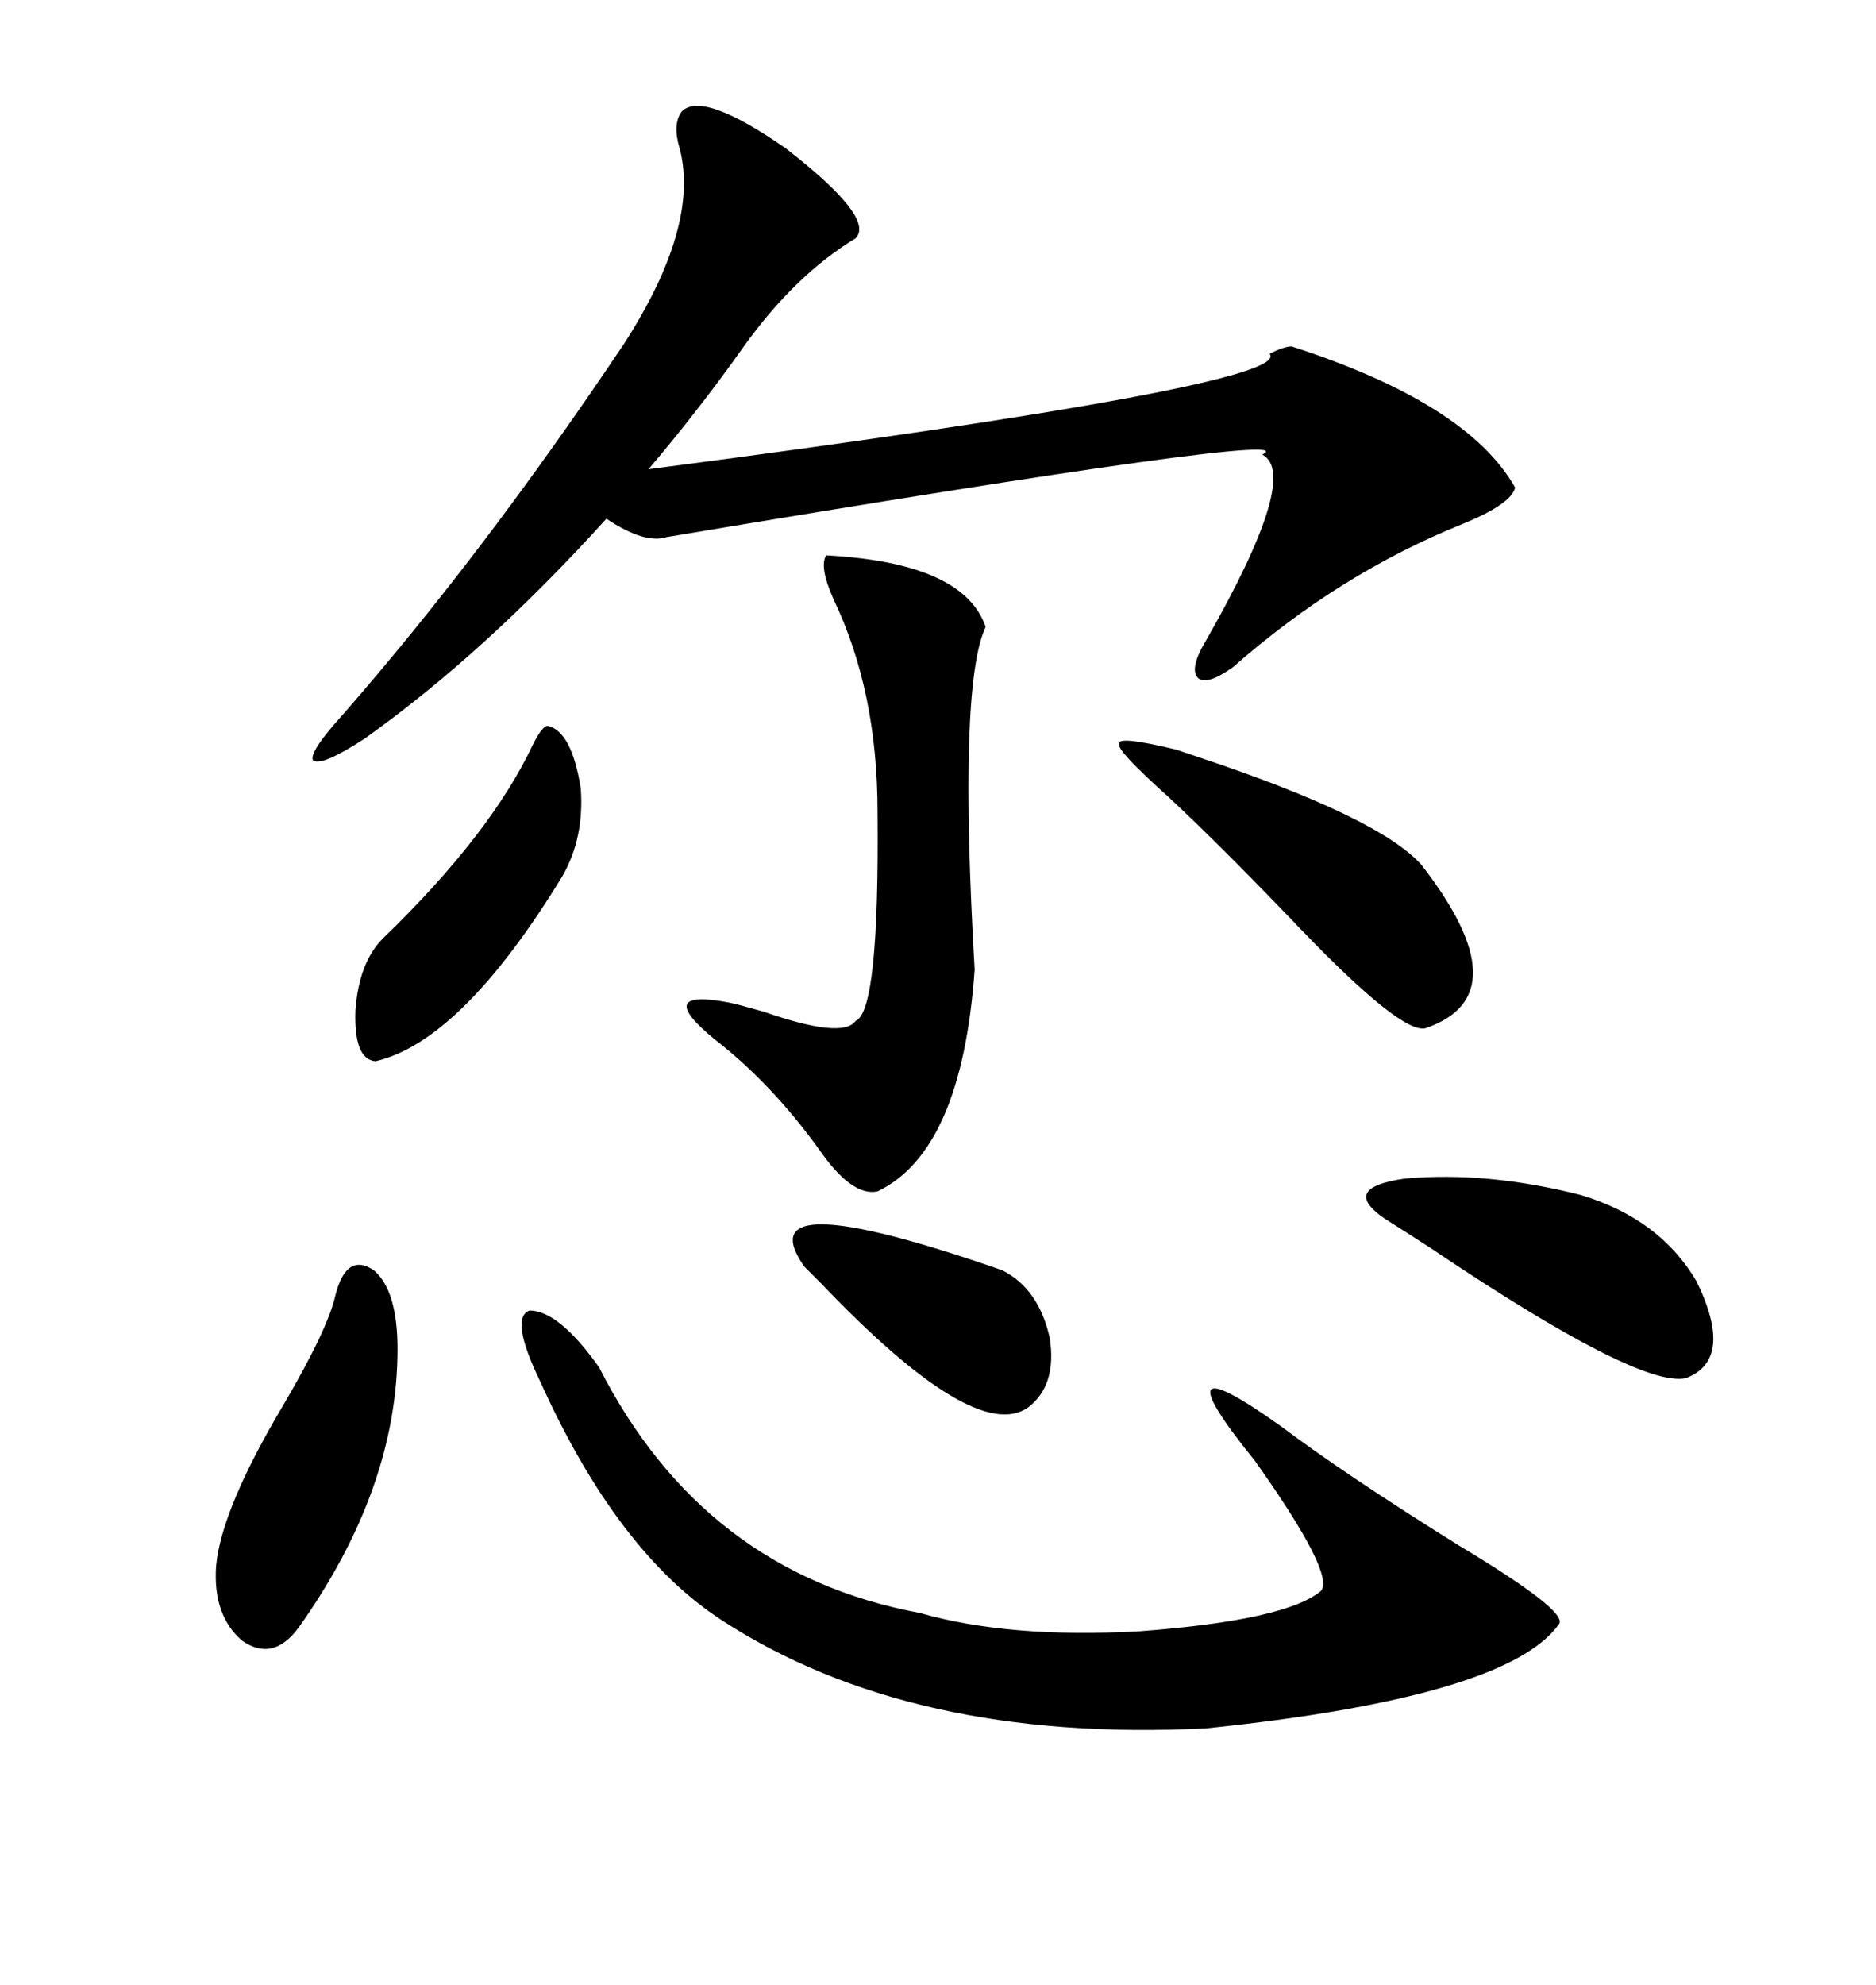 <svg xmlns="http://www.w3.org/2000/svg" xmlns:xlink="http://www.w3.org/1999/xlink" width="300" height="317.285"><path d="M108.98 17.87L108.98 17.87Q112.21 14.36 125.68 23.73L125.68 23.73Q140.04 34.86 136.82 38.09L136.82 38.09Q127.15 43.95 118.95 55.37L118.95 55.37Q111.91 65.33 103.71 75L103.71 75Q207.13 61.52 203.03 56.54L203.03 56.54Q205.37 55.37 206.54 55.37L206.54 55.37Q234.67 64.45 242.29 77.93L242.29 77.93Q241.70 80.57 233.79 83.79L233.79 83.79Q214.16 91.70 197.17 106.64L197.17 106.64Q193.07 109.57 191.60 108.40L191.60 108.40Q190.14 106.93 192.77 102.54L192.77 102.54Q208.01 75.88 201.86 72.66L201.86 72.66Q210.06 68.55 106.64 85.84L106.64 85.84Q103.13 87.01 96.97 82.91L96.97 82.91Q77.64 104.30 58.30 118.07L58.30 118.07Q51.56 122.46 50.10 121.58L50.10 121.58Q49.22 120.41 54.79 114.26L54.79 114.26Q77.34 88.48 99.90 54.79L99.90 54.79Q111.91 36.04 108.69 23.73L108.69 23.73Q107.52 19.92 108.98 17.87ZM86.43 220.90L86.43 220.90Q81.45 210.64 84.67 209.47L84.67 209.47Q89.36 209.47 95.80 218.55L95.80 218.55Q112.50 251.37 147.07 257.81L147.07 257.81Q161.43 261.91 182.23 260.74L182.23 260.74Q205.66 258.98 211.23 254.30L211.23 254.30Q213.57 251.66 200.68 233.50L200.68 233.50Q184.57 213.57 204.79 227.93L204.79 227.93Q215.33 235.84 233.20 246.97L233.20 246.97Q250.78 257.52 249.32 259.57L249.32 259.57Q241.11 271.29 192.77 276.27L192.77 276.27Q145.61 278.61 115.43 258.98L115.43 258.98Q98.73 248.14 86.43 220.90ZM132.13 88.77L132.13 88.77Q154.10 89.94 157.62 100.20L157.62 100.20Q153.22 109.57 155.86 154.98L155.86 154.98Q153.81 183.98 140.33 190.43L140.33 190.43Q136.23 191.31 130.96 183.69L130.96 183.69Q123.34 173.14 114.26 166.11L114.26 166.11Q109.28 162.01 109.86 160.55L109.86 160.55Q110.45 159.08 116.60 160.25L116.60 160.25Q118.07 160.55 122.17 161.72L122.17 161.72Q134.77 166.11 136.82 163.18L136.82 163.18Q140.63 161.72 140.33 129.79L140.33 129.79Q140.33 110.45 133.30 95.80L133.30 95.80Q130.96 90.53 132.13 88.77ZM188.09 119.82L188.09 119.82Q188.96 120.12 191.60 121.00L191.60 121.00Q220.61 130.66 227.34 138.28L227.34 138.28Q243.46 159.08 227.93 164.36L227.93 164.36Q224.12 165.23 208.30 148.83L208.30 148.83Q195.41 135.35 186.91 127.44L186.91 127.44Q178.42 119.82 179.00 118.95L179.00 118.95Q178.42 117.48 188.09 119.82ZM53.61 207.13L53.61 207.13Q55.37 200.10 59.77 203.03L59.77 203.03Q63.57 206.25 63.57 215.63L63.57 215.63Q63.57 237.89 47.75 260.16L47.75 260.16Q43.65 265.72 38.67 262.21L38.67 262.21Q33.98 258.11 34.57 250.20L34.57 250.20Q35.45 241.11 45.41 224.41L45.41 224.41Q52.44 212.40 53.61 207.13ZM252.83 191.02L252.83 191.02Q265.43 194.82 271.29 204.79L271.29 204.79Q277.44 217.38 269.53 220.31L269.53 220.31Q261.91 221.78 228.81 199.51L228.81 199.51Q223.83 196.29 221.48 194.82L221.48 194.82Q214.16 189.84 224.71 188.38L224.71 188.38Q237.89 187.21 252.83 191.02ZM87.60 116.02L87.60 116.02Q91.41 116.89 92.87 125.98L92.87 125.98Q93.46 133.89 89.94 140.04L89.94 140.04Q73.83 166.41 60.06 169.63L60.06 169.63Q56.54 169.34 56.84 161.43L56.84 161.43Q57.42 153.81 61.23 150L61.23 150Q78.52 133.30 85.25 118.95L85.25 118.95Q86.72 116.02 87.60 116.02ZM128.61 202.44L128.61 202.44Q118.95 188.67 160.25 203.03L160.25 203.03Q166.11 205.96 167.87 213.87L167.87 213.87Q169.04 221.48 164.36 225L164.36 225Q155.86 230.86 131.25 205.08L131.25 205.08Q129.20 203.03 128.61 202.44Z"/></svg>